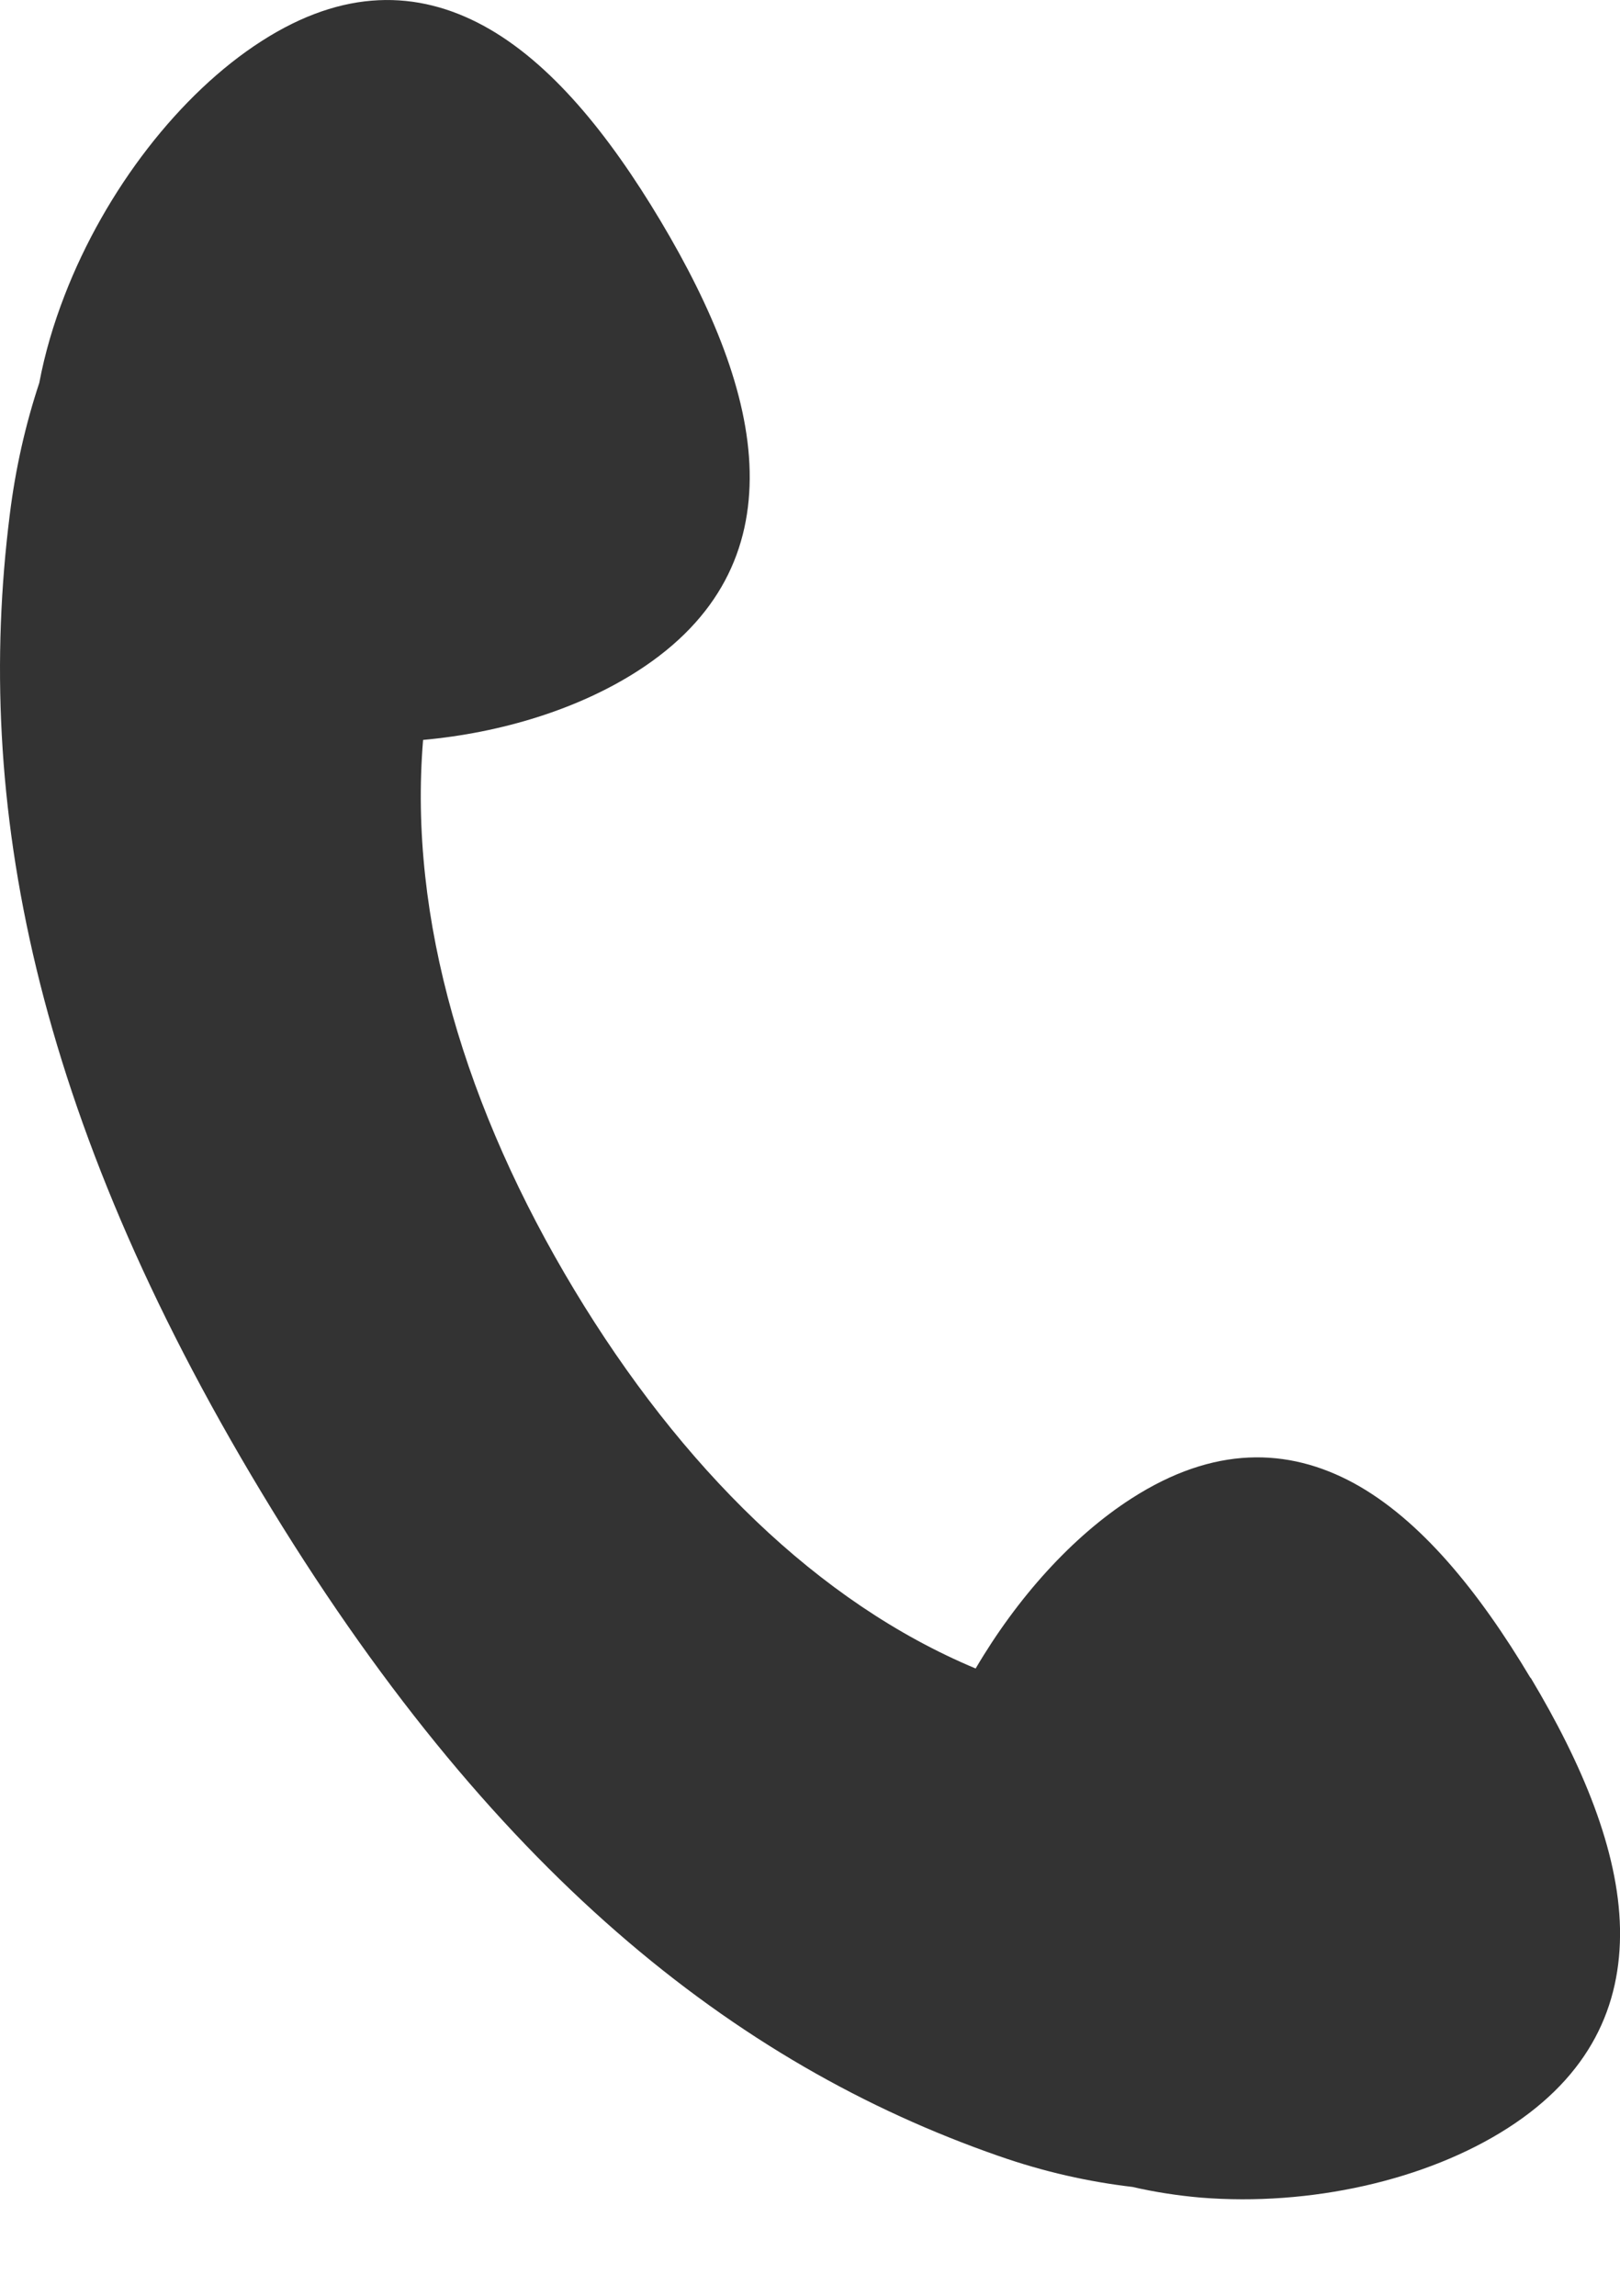 <svg width="12" height="17" viewBox="0 0 12 17" fill="none" xmlns="http://www.w3.org/2000/svg">
<path d="M11.337 12.425C10.953 11.782 10.521 11.252 10.029 10.983C9.537 10.716 8.989 10.706 8.383 11.095C7.943 11.377 7.535 11.831 7.227 12.355C6.057 11.866 5.044 10.861 4.254 9.551C3.45 8.217 3.024 6.805 3.134 5.479C3.719 5.426 4.287 5.249 4.723 4.969C5.329 4.58 5.565 4.067 5.553 3.49C5.541 2.914 5.276 2.277 4.892 1.634C4.507 0.99 4.076 0.46 3.584 0.192C3.092 -0.076 2.544 -0.085 1.938 0.304C1.331 0.693 0.78 1.408 0.479 2.186C0.396 2.4 0.332 2.617 0.291 2.835C0.19 3.14 0.115 3.465 0.072 3.814C-0.194 5.932 0.245 8.247 1.938 11.053C3.629 13.86 5.443 15.284 7.395 15.964C7.735 16.083 8.065 16.156 8.389 16.194C8.553 16.232 8.723 16.258 8.894 16.273C9.701 16.338 10.563 16.147 11.169 15.758C11.775 15.369 12.011 14.856 12 14.279C11.988 13.703 11.723 13.066 11.338 12.423L11.337 12.425Z" fill="#333333"/>
</svg>
